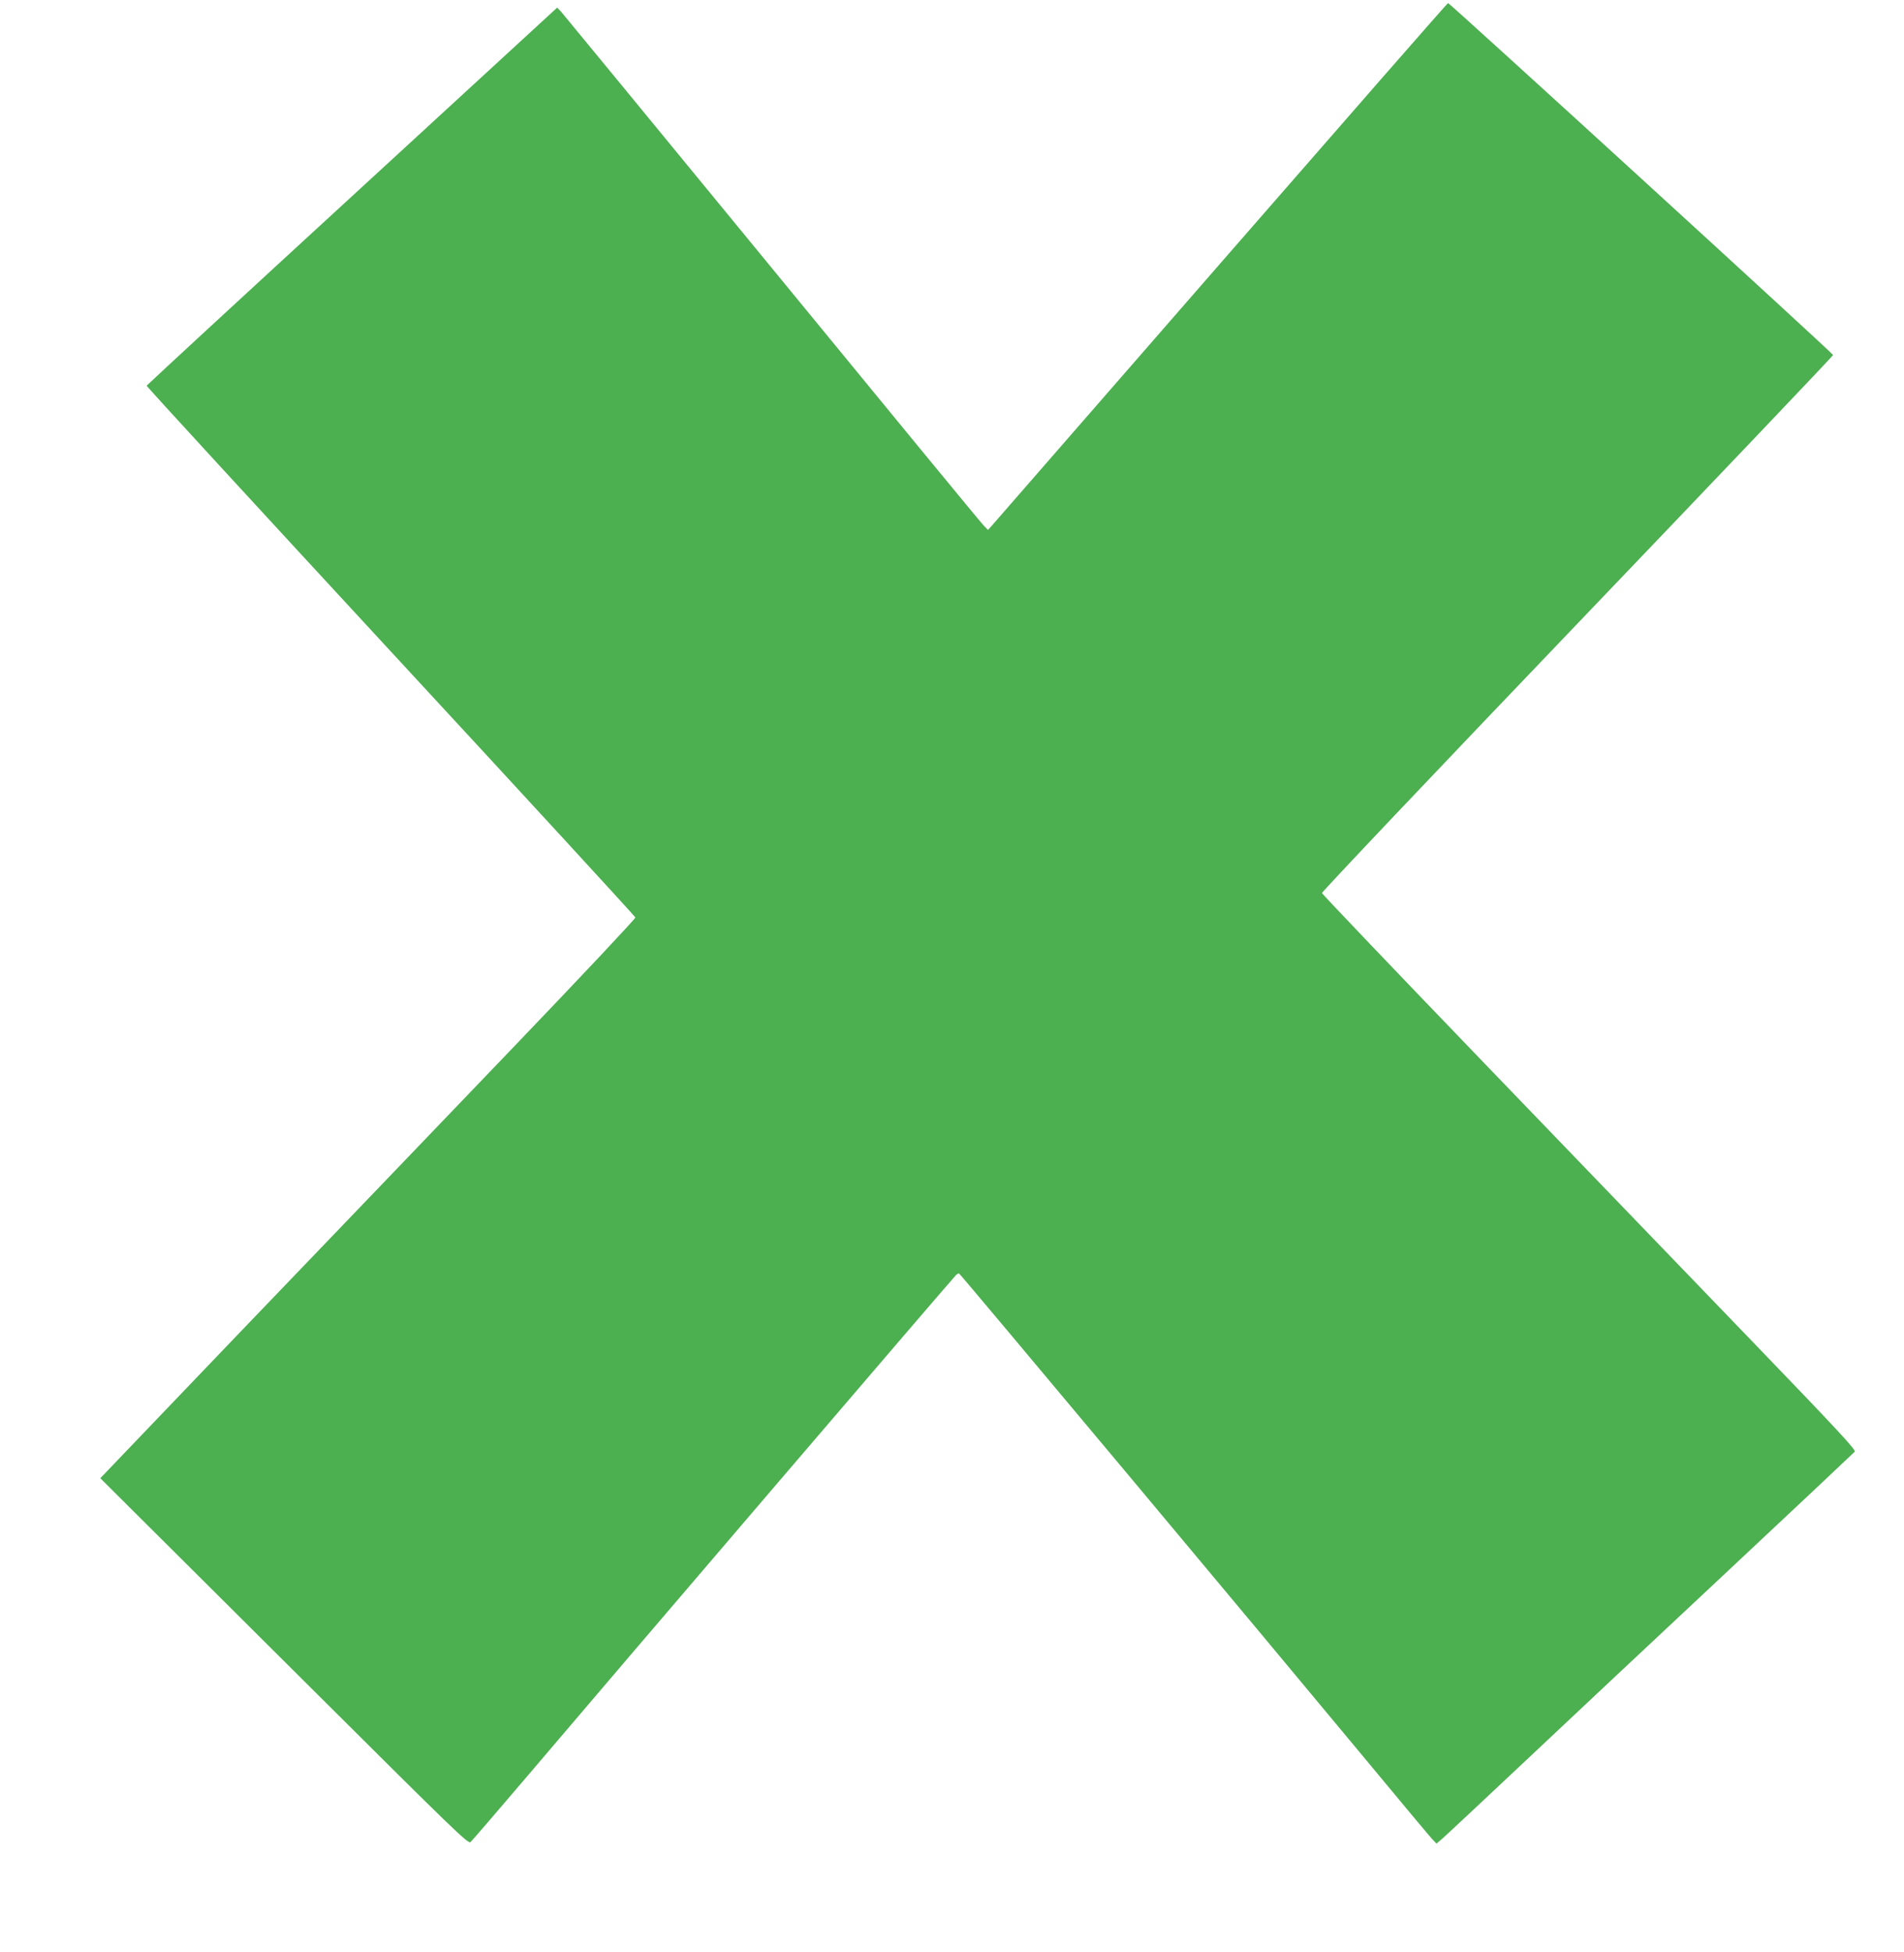 <?xml version="1.0" standalone="no"?>
<!DOCTYPE svg PUBLIC "-//W3C//DTD SVG 20010904//EN"
 "http://www.w3.org/TR/2001/REC-SVG-20010904/DTD/svg10.dtd">
<svg version="1.0" xmlns="http://www.w3.org/2000/svg"
 width="1249pt" height="1280pt" viewBox="0 0 1249 1280"
 preserveAspectRatio="xMidYMid meet">
<g transform="translate(0,1280) scale(0.1,-0.1)"
fill="#4caf50" stroke="none">
<path d="M8014 11083 c-814 -934 -1491 -1711 -1506 -1728 l-27 -30 -29 30
c-17 17 -641 775 -1387 1685 -747 910 -1370 1667 -1384 1683 l-26 27 -1345
-1236 c-740 -679 -1346 -1239 -1348 -1243 -1 -5 719 -788 1600 -1741 882 -953
1604 -1739 1606 -1746 2 -7 -360 -392 -805 -856 -444 -463 -1235 -1288 -1757
-1831 l-948 -990 223 -222 c123 -122 666 -662 1206 -1200 885 -881 984 -977
999 -964 10 8 168 192 353 409 586 690 2824 3305 2835 3312 6 4 14 8 17 8 6 0
2006 -2390 2674 -3195 219 -264 411 -494 428 -512 l30 -32 31 26 c17 14 249
231 516 482 267 252 868 815 1335 1252 468 438 855 802 862 810 9 11 -111 141
-650 700 -364 378 -1152 1196 -1752 1818 -599 622 -1091 1137 -1093 1145 -2 7
752 802 1675 1766 923 964 1678 1757 1678 1762 0 10 -2515 2308 -2526 2308 -4
0 -672 -764 -1485 -1697z"/>
</g>
</svg>
